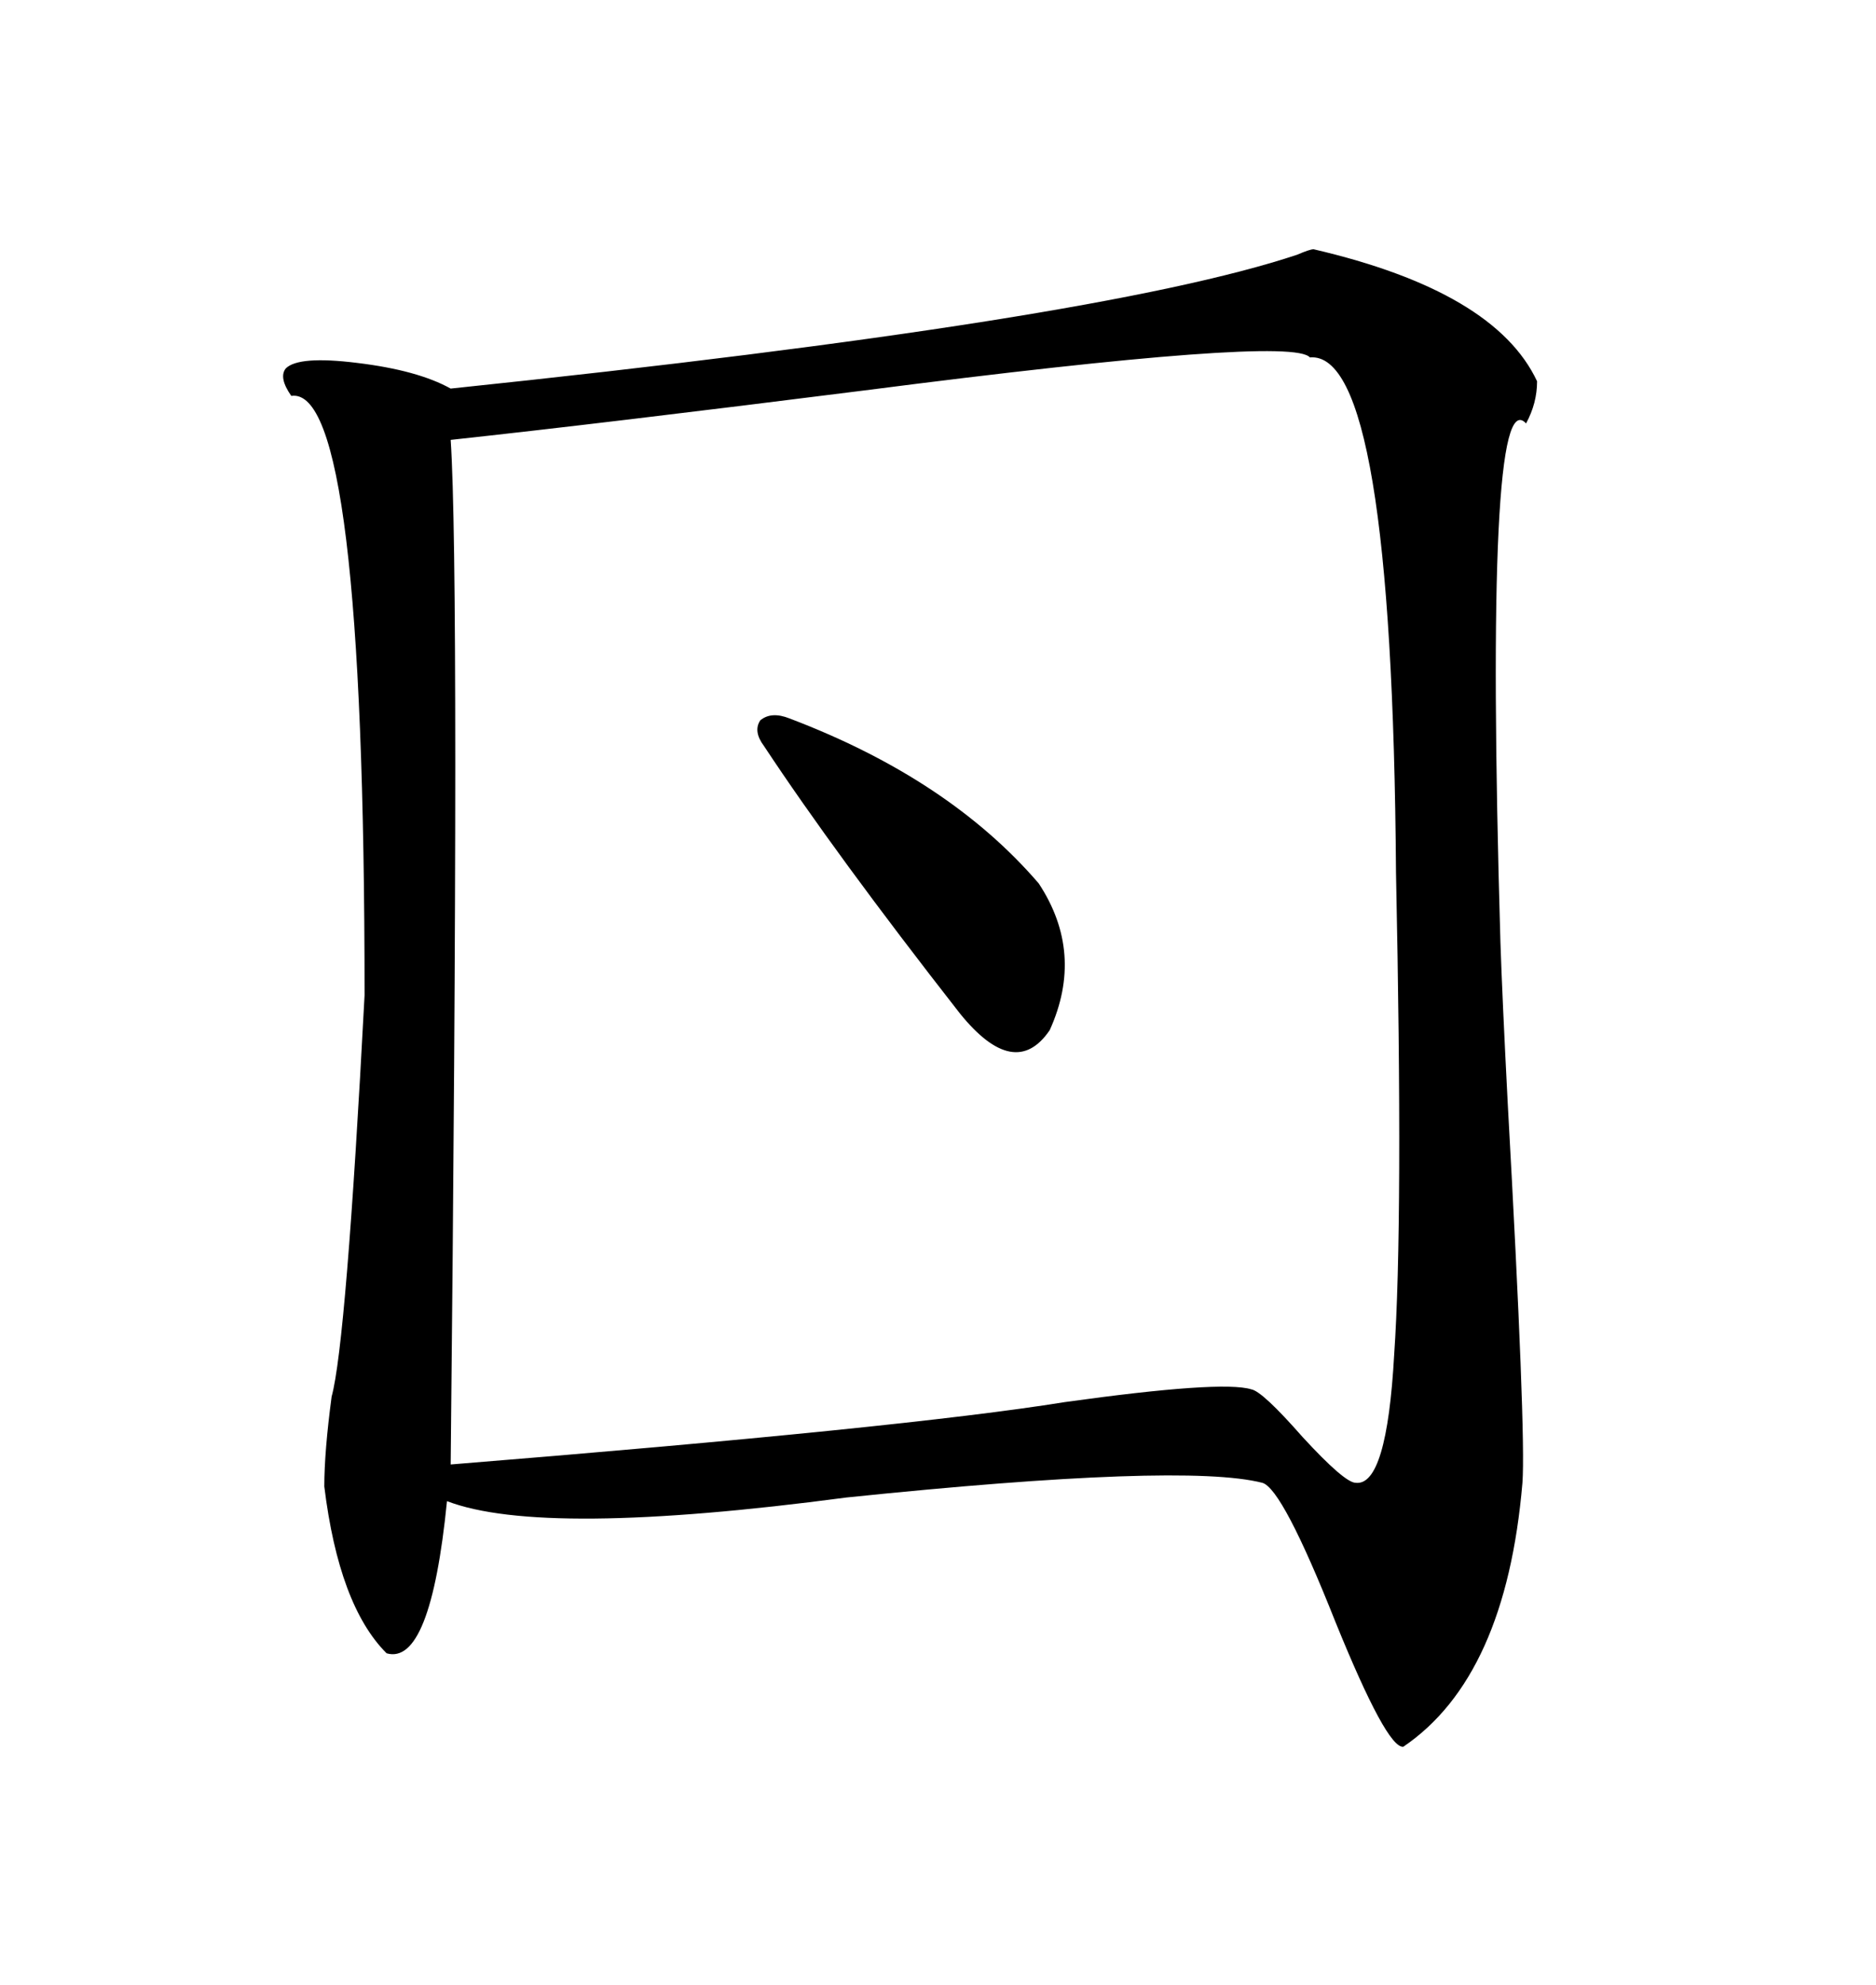 <svg xmlns="http://www.w3.org/2000/svg" xmlns:xlink="http://www.w3.org/1999/xlink" width="300" height="317.285"><path d="M210.06 39.84L210.06 39.84Q239.06 46.58 245.80 60.94L245.80 60.94Q245.80 64.45 244.04 67.68L244.04 67.68Q237.30 60.35 239.94 150.59L239.94 150.59Q240.23 159.38 241.11 176.37L241.11 176.37Q244.04 229.10 243.46 237.01L243.46 237.01Q240.82 268.07 224.41 279.20L224.41 279.20Q221.78 279.49 213.57 259.28L213.57 259.28Q205.08 237.89 201.86 237.01L201.86 237.01Q189.26 233.79 135.35 239.36L135.35 239.36Q86.72 245.80 71.48 239.94L71.48 239.94Q68.85 266.31 61.82 264.26L61.82 264.26Q54.20 256.64 51.86 237.60L51.86 237.60Q51.86 232.03 53.03 223.24L53.03 223.24Q55.37 214.75 58.30 159.08L58.30 159.08Q58.30 61.52 46.58 63.28L46.58 63.28Q44.53 60.35 45.70 58.89L45.70 58.89Q47.75 56.84 57.13 58.01L57.13 58.01Q66.80 59.18 72.07 62.11L72.07 62.11Q175.78 51.27 207.42 40.72L207.42 40.72Q209.47 39.84 210.06 39.84ZM209.47 57.13L209.47 57.13Q206.54 53.61 138.28 62.40L138.28 62.40Q96.39 67.68 72.07 70.31L72.07 70.31Q73.54 92.29 72.07 234.08L72.07 234.08Q144.73 228.22 170.21 224.12L170.21 224.12Q195.41 220.61 200.10 222.07L200.10 222.07Q201.86 222.36 208.30 229.69L208.30 229.69Q215.04 237.01 216.80 237.01L216.80 237.01Q221.78 237.60 222.95 216.50L222.95 216.50Q224.41 195.41 223.24 139.45L223.24 139.45Q222.66 55.96 209.47 57.13ZM122.17 119.24L122.17 119.24Q120.41 116.89 121.58 115.14L121.58 115.14Q123.34 113.67 126.27 114.84L126.27 114.84Q151.76 124.51 166.11 141.21L166.11 141.21Q173.44 152.34 167.87 164.65L167.87 164.65Q162.30 172.85 153.52 162.01L153.52 162.01Q133.59 136.52 122.17 119.24Z"/></svg>